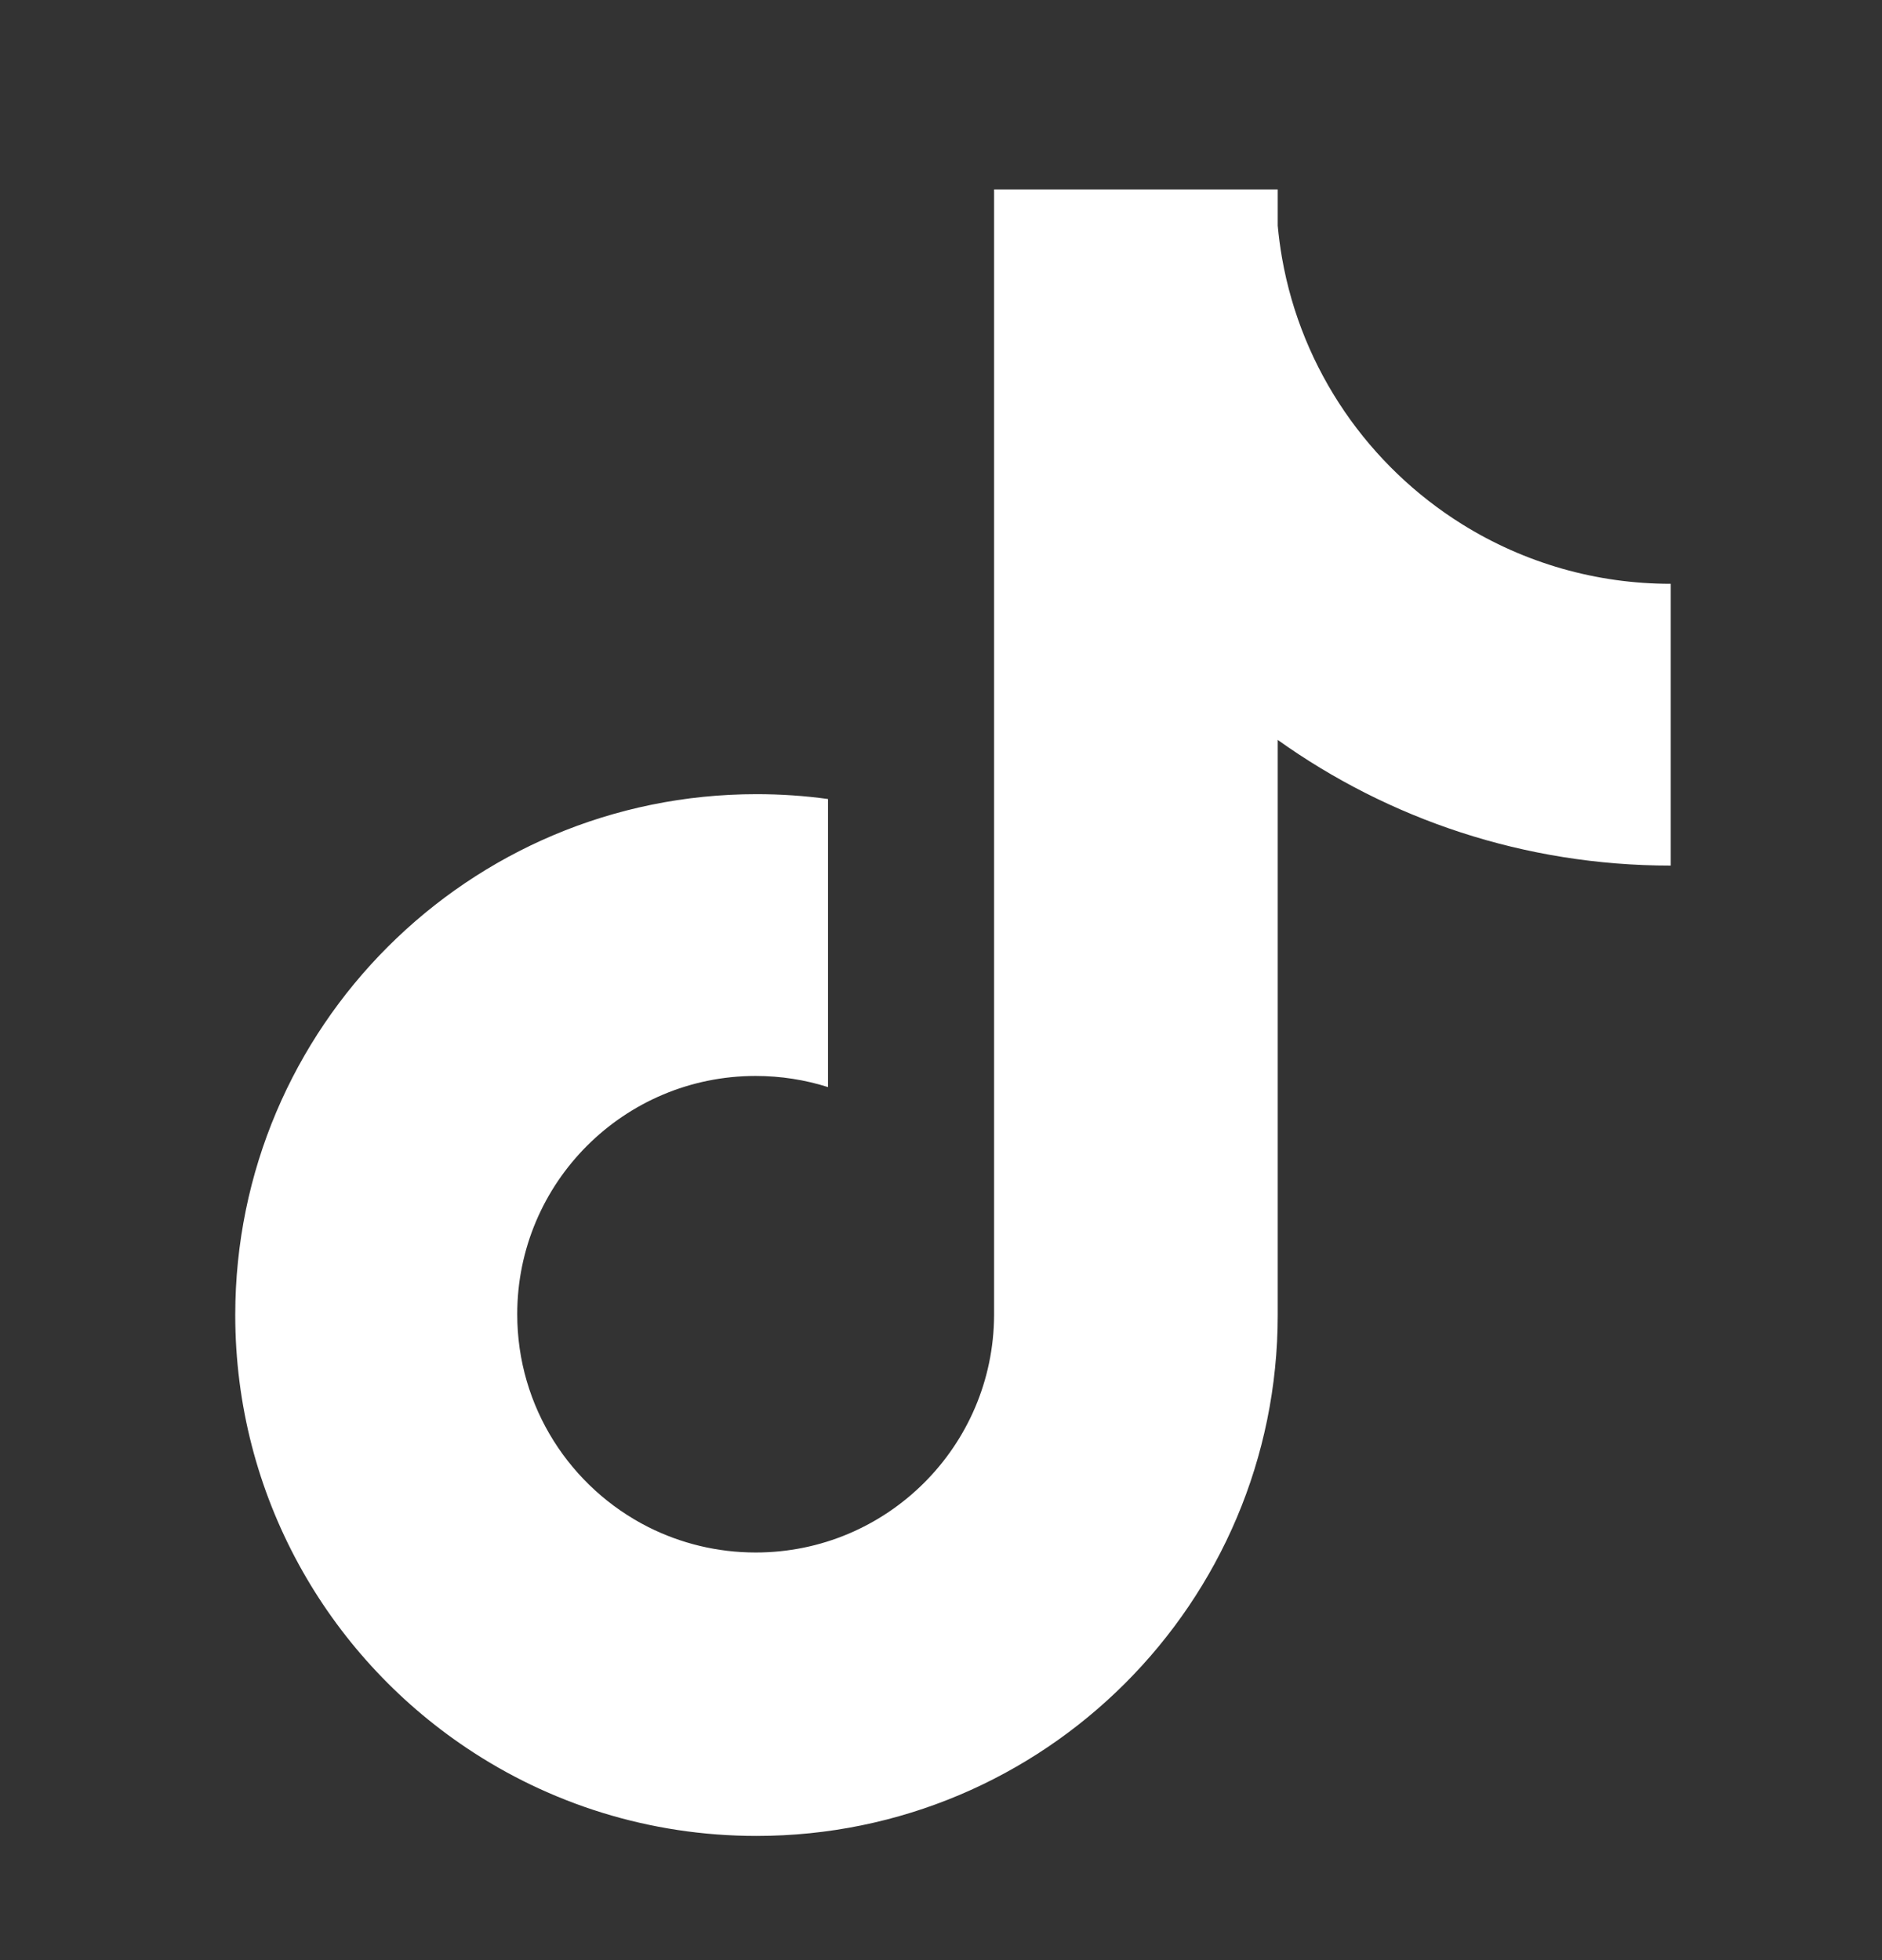 <svg width="24" height="25" viewBox="0 0 24 25" fill="none" xmlns="http://www.w3.org/2000/svg">
<rect x="0" y="0" width="24" height="25" fill="#333333" stroke="none"/>
<path d="M21.306 11.04C19.437 11.04 17.707 10.446 16.294 9.437V16.772C16.294 20.442 13.318 23.416 9.647 23.416C8.278 23.416 7.004 23.002 5.947 22.292C4.17 21.1 3 19.072 3 16.772C3 13.103 5.976 10.129 9.647 10.129C9.953 10.129 10.257 10.149 10.559 10.191L10.559 13.865C10.268 13.773 9.958 13.723 9.636 13.723C7.957 13.723 6.596 15.084 6.596 16.762C6.596 17.948 7.276 18.976 8.268 19.477C8.68 19.684 9.145 19.801 9.637 19.801C11.312 19.801 12.671 18.446 12.677 16.772V2.416H16.294V2.878C16.307 3.017 16.325 3.154 16.349 3.291C16.6 4.722 17.457 5.945 18.645 6.686C19.443 7.184 20.365 7.447 21.306 7.446L21.306 11.04Z" fill="white"/>
</svg>
